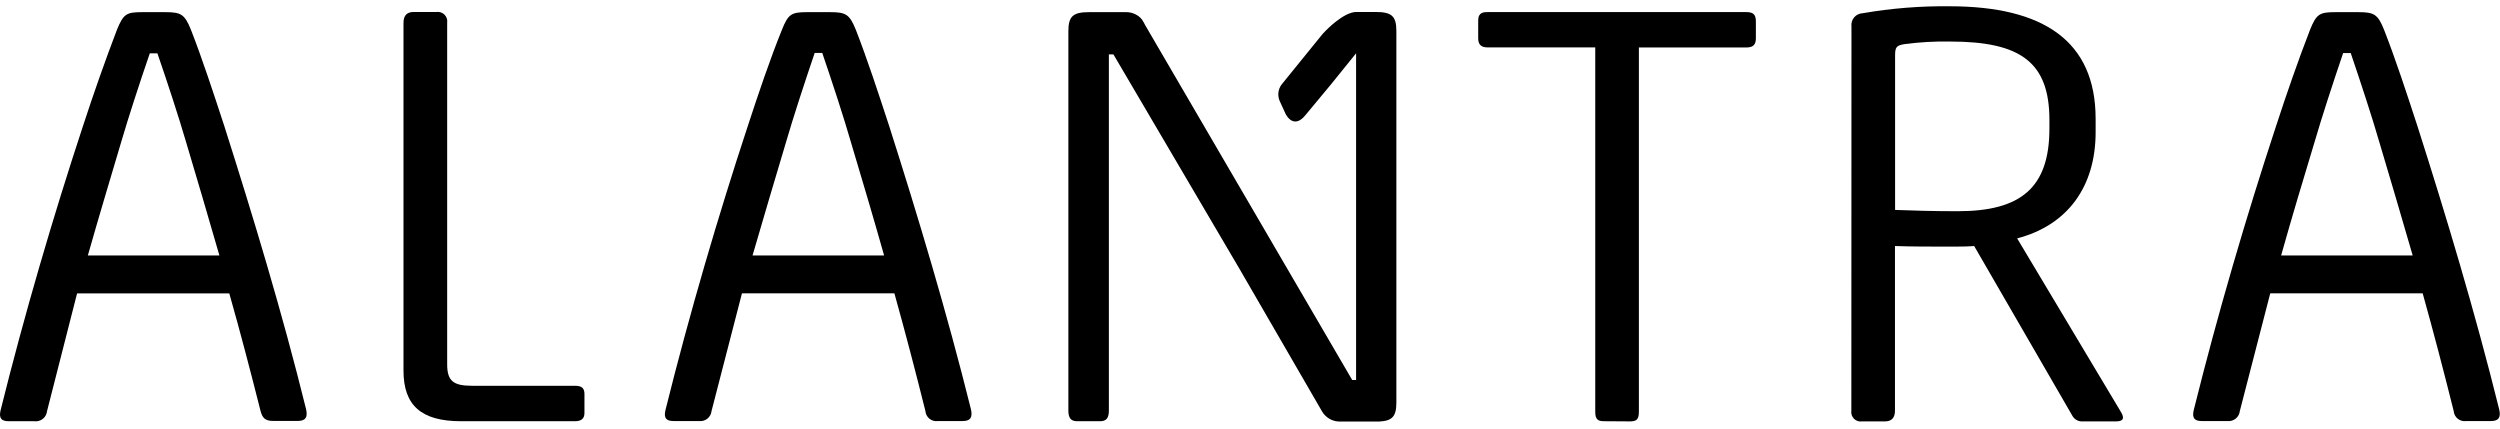 <svg width="472" height="81" viewBox="0 0 472 81" fill="none" xmlns="http://www.w3.org/2000/svg">
<path d="M31.158 2.294C34.144 2.294 34.854 2.649 36.053 5.624C38.195 11.118 40.349 17.689 42.38 23.894C47.73 40.711 53.28 58.981 57.787 77.251C58.142 78.805 57.665 79.471 56.233 79.471H51.571C50.139 79.471 49.551 78.994 49.184 77.562C47.275 70.003 45.366 62.688 43.29 55.396H14.553L8.881 77.618C8.852 77.906 8.766 78.186 8.626 78.439C8.486 78.693 8.297 78.916 8.068 79.095C7.84 79.273 7.578 79.403 7.298 79.478C7.018 79.552 6.725 79.569 6.439 79.527H1.655C0.345 79.527 -0.254 79.049 0.101 77.495C4.641 59.225 10.091 40.711 15.64 23.872C17.661 17.667 19.981 11.096 22.078 5.624C23.311 2.616 23.866 2.294 26.851 2.294H31.158ZM16.584 48.236H41.425C39.394 41.143 37.13 33.551 35.099 26.714C33.778 22.196 31.635 15.614 29.715 10.064H28.283C26.374 15.614 24.232 22.196 22.911 26.714C20.88 33.551 18.615 41.077 16.584 48.236Z" fill="black"/>
<path d="M84.426 68.782C84.426 71.879 85.536 72.834 89.088 72.834H108.546C109.867 72.834 110.345 73.311 110.345 74.388V77.973C110.345 78.927 109.867 79.527 108.546 79.527H87.046C79.531 79.527 76.179 76.541 76.179 69.97V4.292C76.179 2.86 76.901 2.261 78.1 2.261H82.395C82.671 2.22 82.954 2.244 83.219 2.331C83.484 2.419 83.725 2.567 83.922 2.765C84.12 2.962 84.269 3.203 84.356 3.468C84.444 3.734 84.468 4.016 84.426 4.292V68.782Z" fill="black"/>
<path d="M156.686 2.294C159.661 2.294 160.383 2.649 161.581 5.624C163.724 11.118 165.877 17.689 167.908 23.894C173.281 40.733 178.775 59.003 183.315 77.273C183.67 78.827 183.193 79.493 181.761 79.493H177.099C176.815 79.537 176.525 79.521 176.248 79.447C175.97 79.373 175.711 79.242 175.487 79.063C175.262 78.883 175.078 78.659 174.945 78.405C174.811 78.15 174.732 77.871 174.713 77.584C172.803 69.936 170.894 62.655 168.863 55.385H140.081L134.342 77.584C134.315 77.868 134.231 78.143 134.095 78.394C133.96 78.644 133.775 78.865 133.553 79.043C133.33 79.221 133.074 79.353 132.8 79.43C132.526 79.507 132.239 79.529 131.956 79.493H127.183C125.873 79.493 125.274 79.016 125.629 77.462C130.169 59.192 135.619 40.677 141.169 23.839C143.189 17.667 145.409 11.096 147.629 5.624C148.817 2.638 149.416 2.294 152.402 2.294H156.686ZM142.079 48.236H166.921C164.923 41.143 162.658 33.551 160.616 26.714C159.306 22.174 157.164 15.614 155.243 9.997H153.812C151.902 15.614 149.749 22.207 148.439 26.714C146.408 33.551 144.144 41.077 142.079 48.236Z" fill="black"/>
<path d="M302.849 79.526C301.662 79.526 301.184 79.171 301.184 77.739V8.953H280.883C279.451 8.953 279.084 8.243 279.084 7.166V3.836C279.084 2.282 280.194 2.282 280.883 2.282H329.722C331.154 2.282 331.509 2.882 331.509 4.069V7.177C331.509 8.287 331.154 8.964 329.722 8.964H309.42V77.772C309.42 79.204 308.943 79.559 307.755 79.559L302.849 79.526Z" fill="black"/>
<path d="M349.557 5.003C349.517 4.694 349.542 4.381 349.63 4.083C349.718 3.785 349.868 3.508 350.07 3.272C350.272 3.035 350.522 2.844 350.802 2.71C351.083 2.576 351.389 2.503 351.7 2.494C357.102 1.561 362.579 1.122 368.061 1.185C385.821 1.185 395.655 7.756 395.655 22.441V24.949C395.655 35.217 390.394 42.509 380.837 45.007L400.428 77.773C401.149 78.961 400.905 79.561 399.473 79.561H393.269C392.858 79.597 392.446 79.51 392.085 79.313C391.723 79.115 391.429 78.815 391.237 78.451L372.723 46.45C371.291 46.561 369.859 46.561 368.283 46.561C364.575 46.561 360.757 46.561 357.771 46.45V77.529C357.771 78.961 357.061 79.561 355.862 79.561H351.566C351.29 79.604 351.007 79.582 350.74 79.495C350.474 79.409 350.232 79.26 350.034 79.062C349.836 78.864 349.687 78.622 349.6 78.356C349.514 78.089 349.491 77.806 349.535 77.529L349.557 5.003ZM357.793 39.634C360.901 39.757 365.197 39.879 369.615 39.879C381.558 39.879 386.931 35.439 386.931 24.239V22.674C386.931 11.696 381.436 7.844 368.183 7.844C365.307 7.788 362.431 7.952 359.581 8.333C358.038 8.566 357.793 8.921 357.793 10.475V39.634Z" fill="black"/>
<path d="M445.216 2.294C448.202 2.294 448.923 2.649 450.111 5.624C452.264 11.118 454.417 17.689 456.438 23.894C461.821 40.733 467.315 59.003 471.844 77.273C472.21 78.827 471.733 79.493 470.301 79.493H465.639C465.355 79.537 465.066 79.521 464.788 79.447C464.51 79.373 464.251 79.242 464.027 79.063C463.803 78.883 463.618 78.659 463.485 78.405C463.352 78.15 463.273 77.871 463.253 77.584C461.344 69.936 459.435 62.655 457.403 55.385H428.621L422.883 77.584C422.855 77.868 422.771 78.143 422.636 78.394C422.5 78.644 422.315 78.865 422.093 79.043C421.87 79.221 421.614 79.353 421.34 79.43C421.066 79.507 420.779 79.529 420.496 79.493H415.723C414.402 79.493 413.814 79.016 414.169 77.462C418.709 59.192 424.159 40.677 429.709 23.839C431.718 17.667 434.005 11.096 436.136 5.624C437.335 2.638 437.934 2.294 440.92 2.294H445.216ZM430.675 48.236H455.516C453.485 41.188 451.221 33.551 449.189 26.736C447.88 22.196 445.726 15.636 443.817 10.019H442.385C440.476 15.636 438.323 22.229 437.013 26.736C434.948 33.551 432.684 41.077 430.675 48.236Z" fill="black"/>
<path d="M263.634 8.777V5.836C263.634 2.972 262.679 2.262 259.693 2.262H256.063C253.644 2.262 250.269 5.825 250.269 5.825C249.913 6.17 249.583 6.541 249.281 6.935L241.911 16.026C241.594 16.477 241.402 17.005 241.355 17.555C241.308 18.105 241.408 18.657 241.645 19.156L242.755 21.576C242.755 21.576 244.198 24.495 246.418 21.797L251.302 15.915L256.03 10.065V30.045V71.747H255.298L216.182 4.704C216.055 4.409 215.895 4.129 215.704 3.871V3.805C215.576 3.635 215.435 3.476 215.283 3.327C214.551 2.654 213.591 2.285 212.596 2.295H205.648C202.662 2.295 201.708 3.005 201.708 5.869V77.496C201.708 78.928 202.185 79.528 203.384 79.528H207.679C208.878 79.528 209.355 78.928 209.355 77.496V10.265H210.21L234.019 50.768L249.659 77.774C249.992 78.307 250.45 78.751 250.994 79.066C251.537 79.382 252.15 79.559 252.778 79.583H260.437C262.823 79.461 263.634 78.64 263.634 76.031V33.175V8.755V8.777Z" fill="black"/>
</svg>
